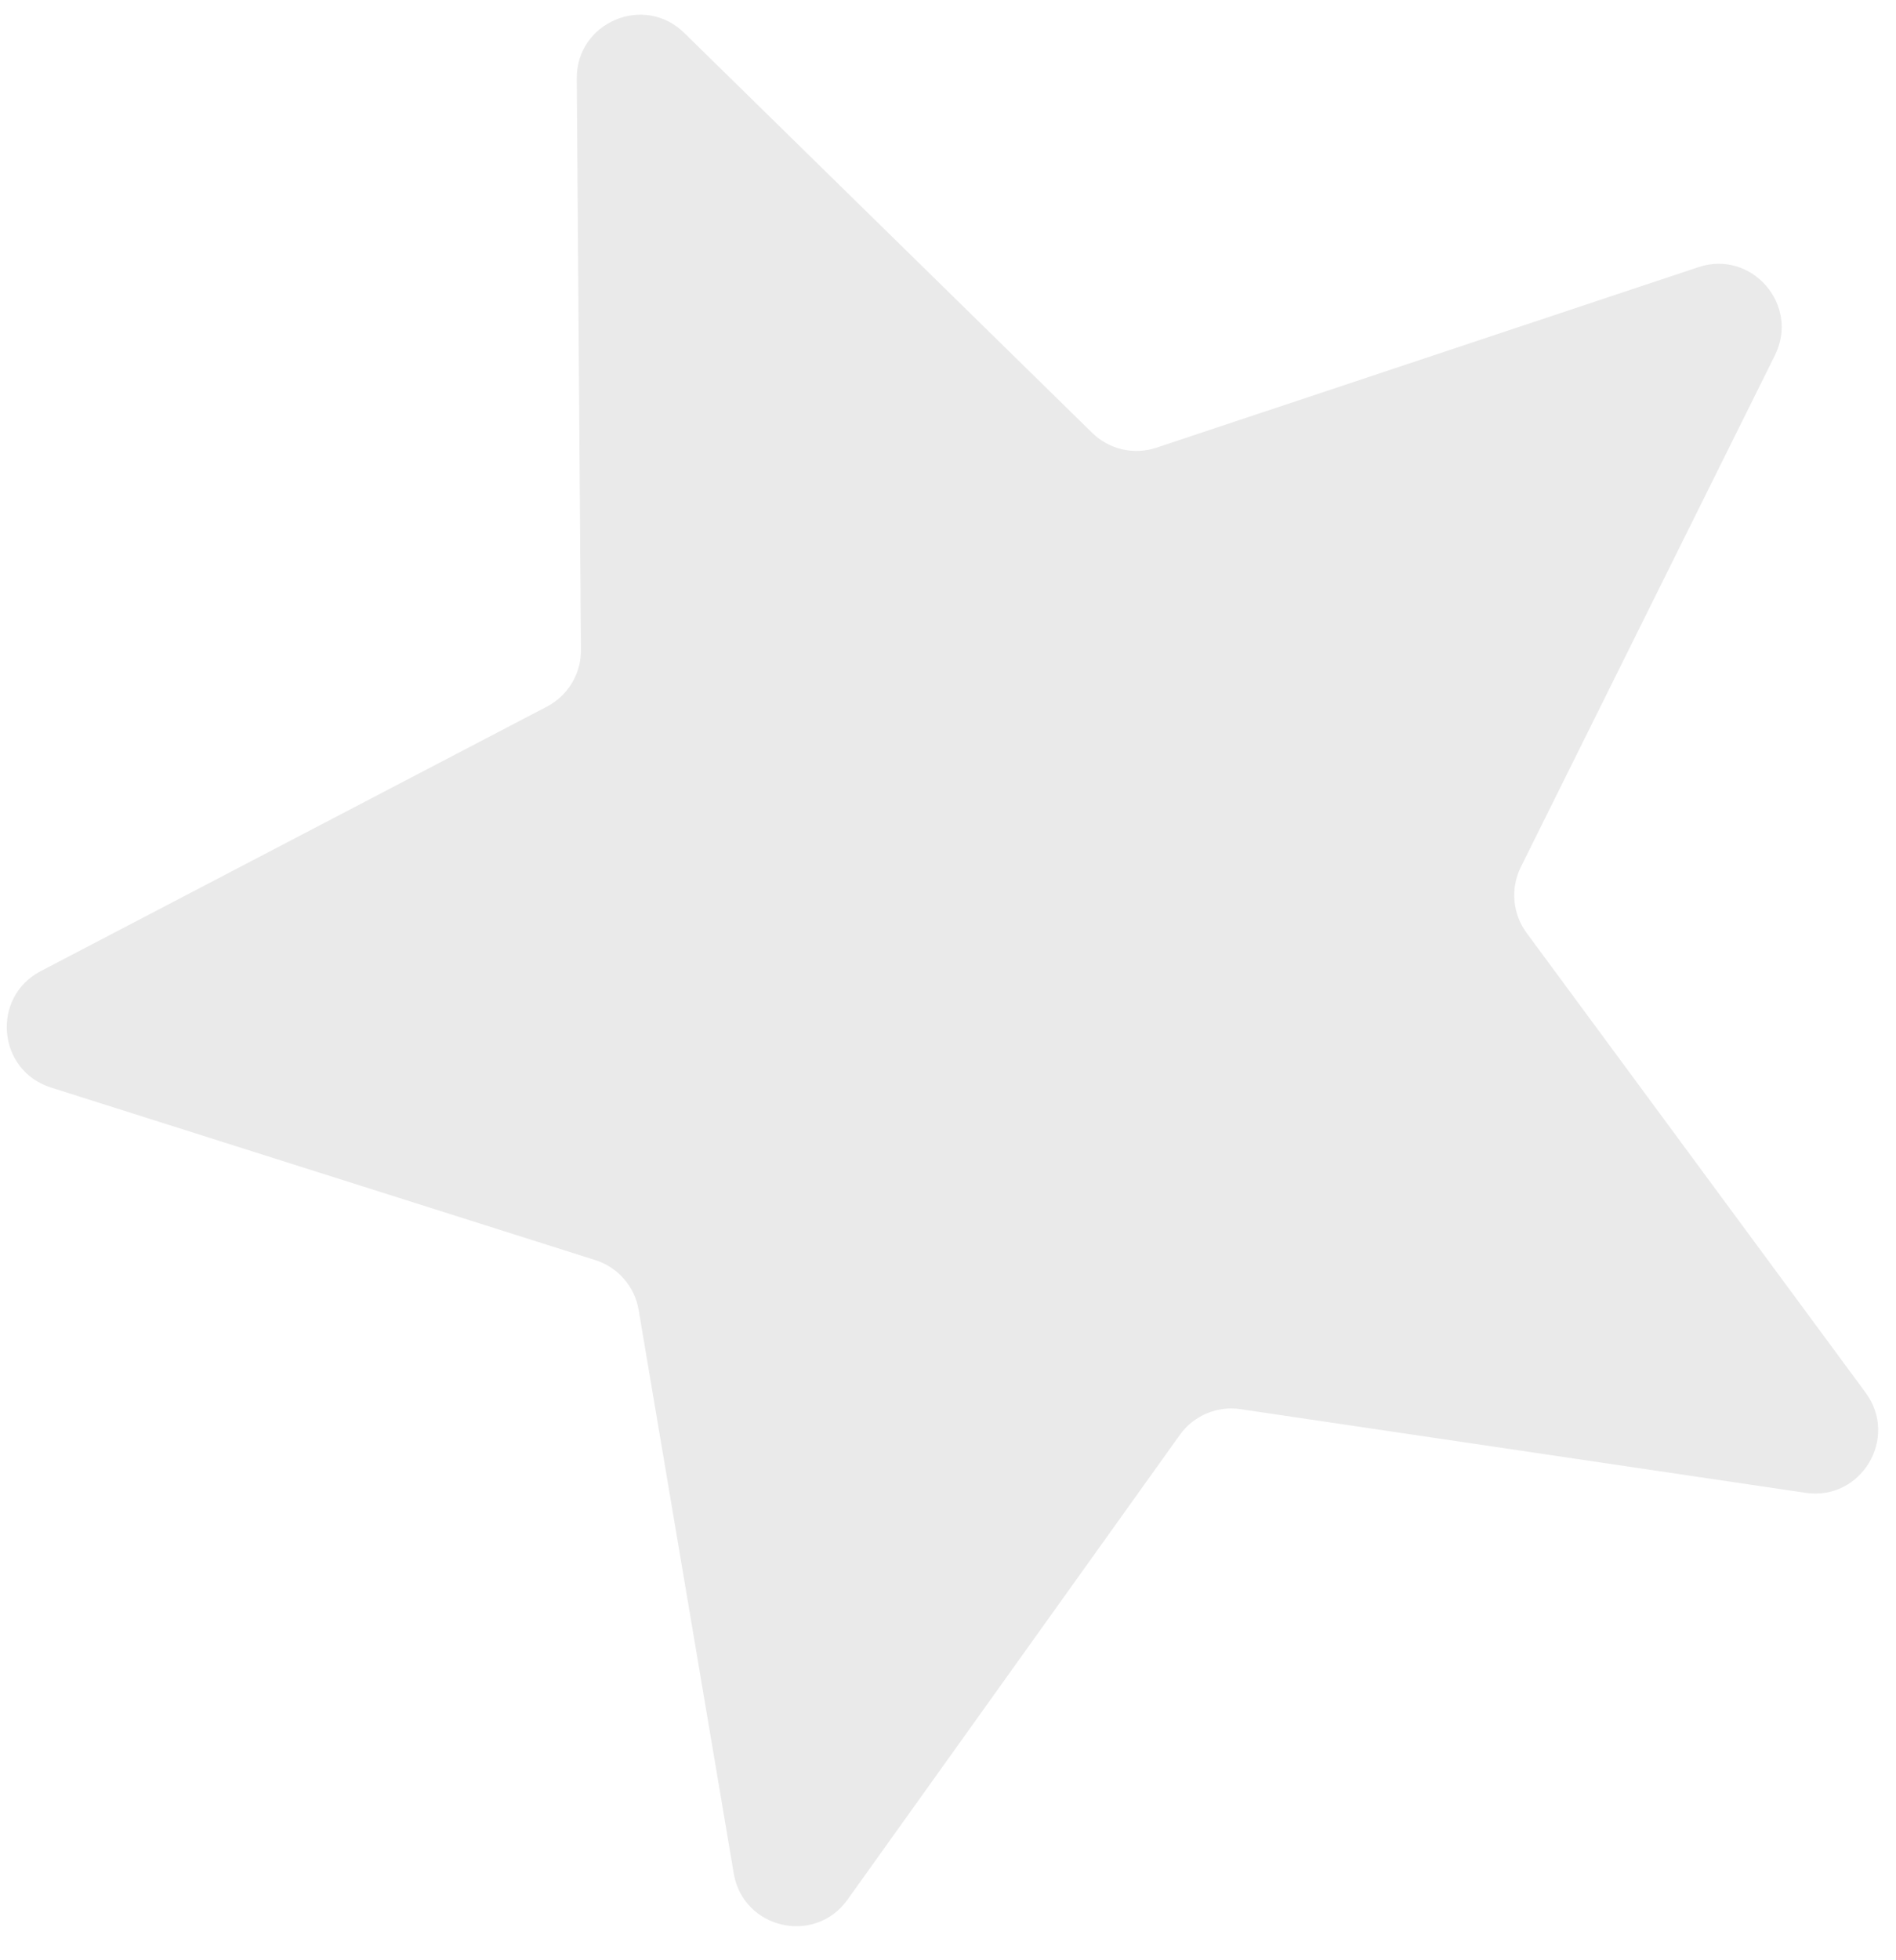 <?xml version="1.0" encoding="UTF-8"?> <svg xmlns="http://www.w3.org/2000/svg" width="30" height="31" viewBox="0 0 30 31" fill="none"> <path d="M9.126 1.242C9.12 0.352 10.191 -0.102 10.826 0.52L17.282 6.846C17.55 7.108 17.942 7.199 18.298 7.08L26.873 4.225C27.717 3.944 28.48 4.822 28.084 5.619L24.063 13.713C23.897 14.049 23.932 14.45 24.154 14.752L29.52 22.025C30.048 22.741 29.449 23.738 28.569 23.608L19.628 22.285C19.257 22.23 18.886 22.387 18.668 22.692L13.409 30.043C12.891 30.766 11.758 30.504 11.61 29.627L10.105 20.715C10.043 20.346 9.778 20.042 9.421 19.928L0.805 17.198C-0.043 16.929 -0.144 15.77 0.644 15.358L8.655 11.174C8.987 11 9.195 10.655 9.192 10.28L9.126 1.242Z" fill="#EAEAEA"></path> </svg> 